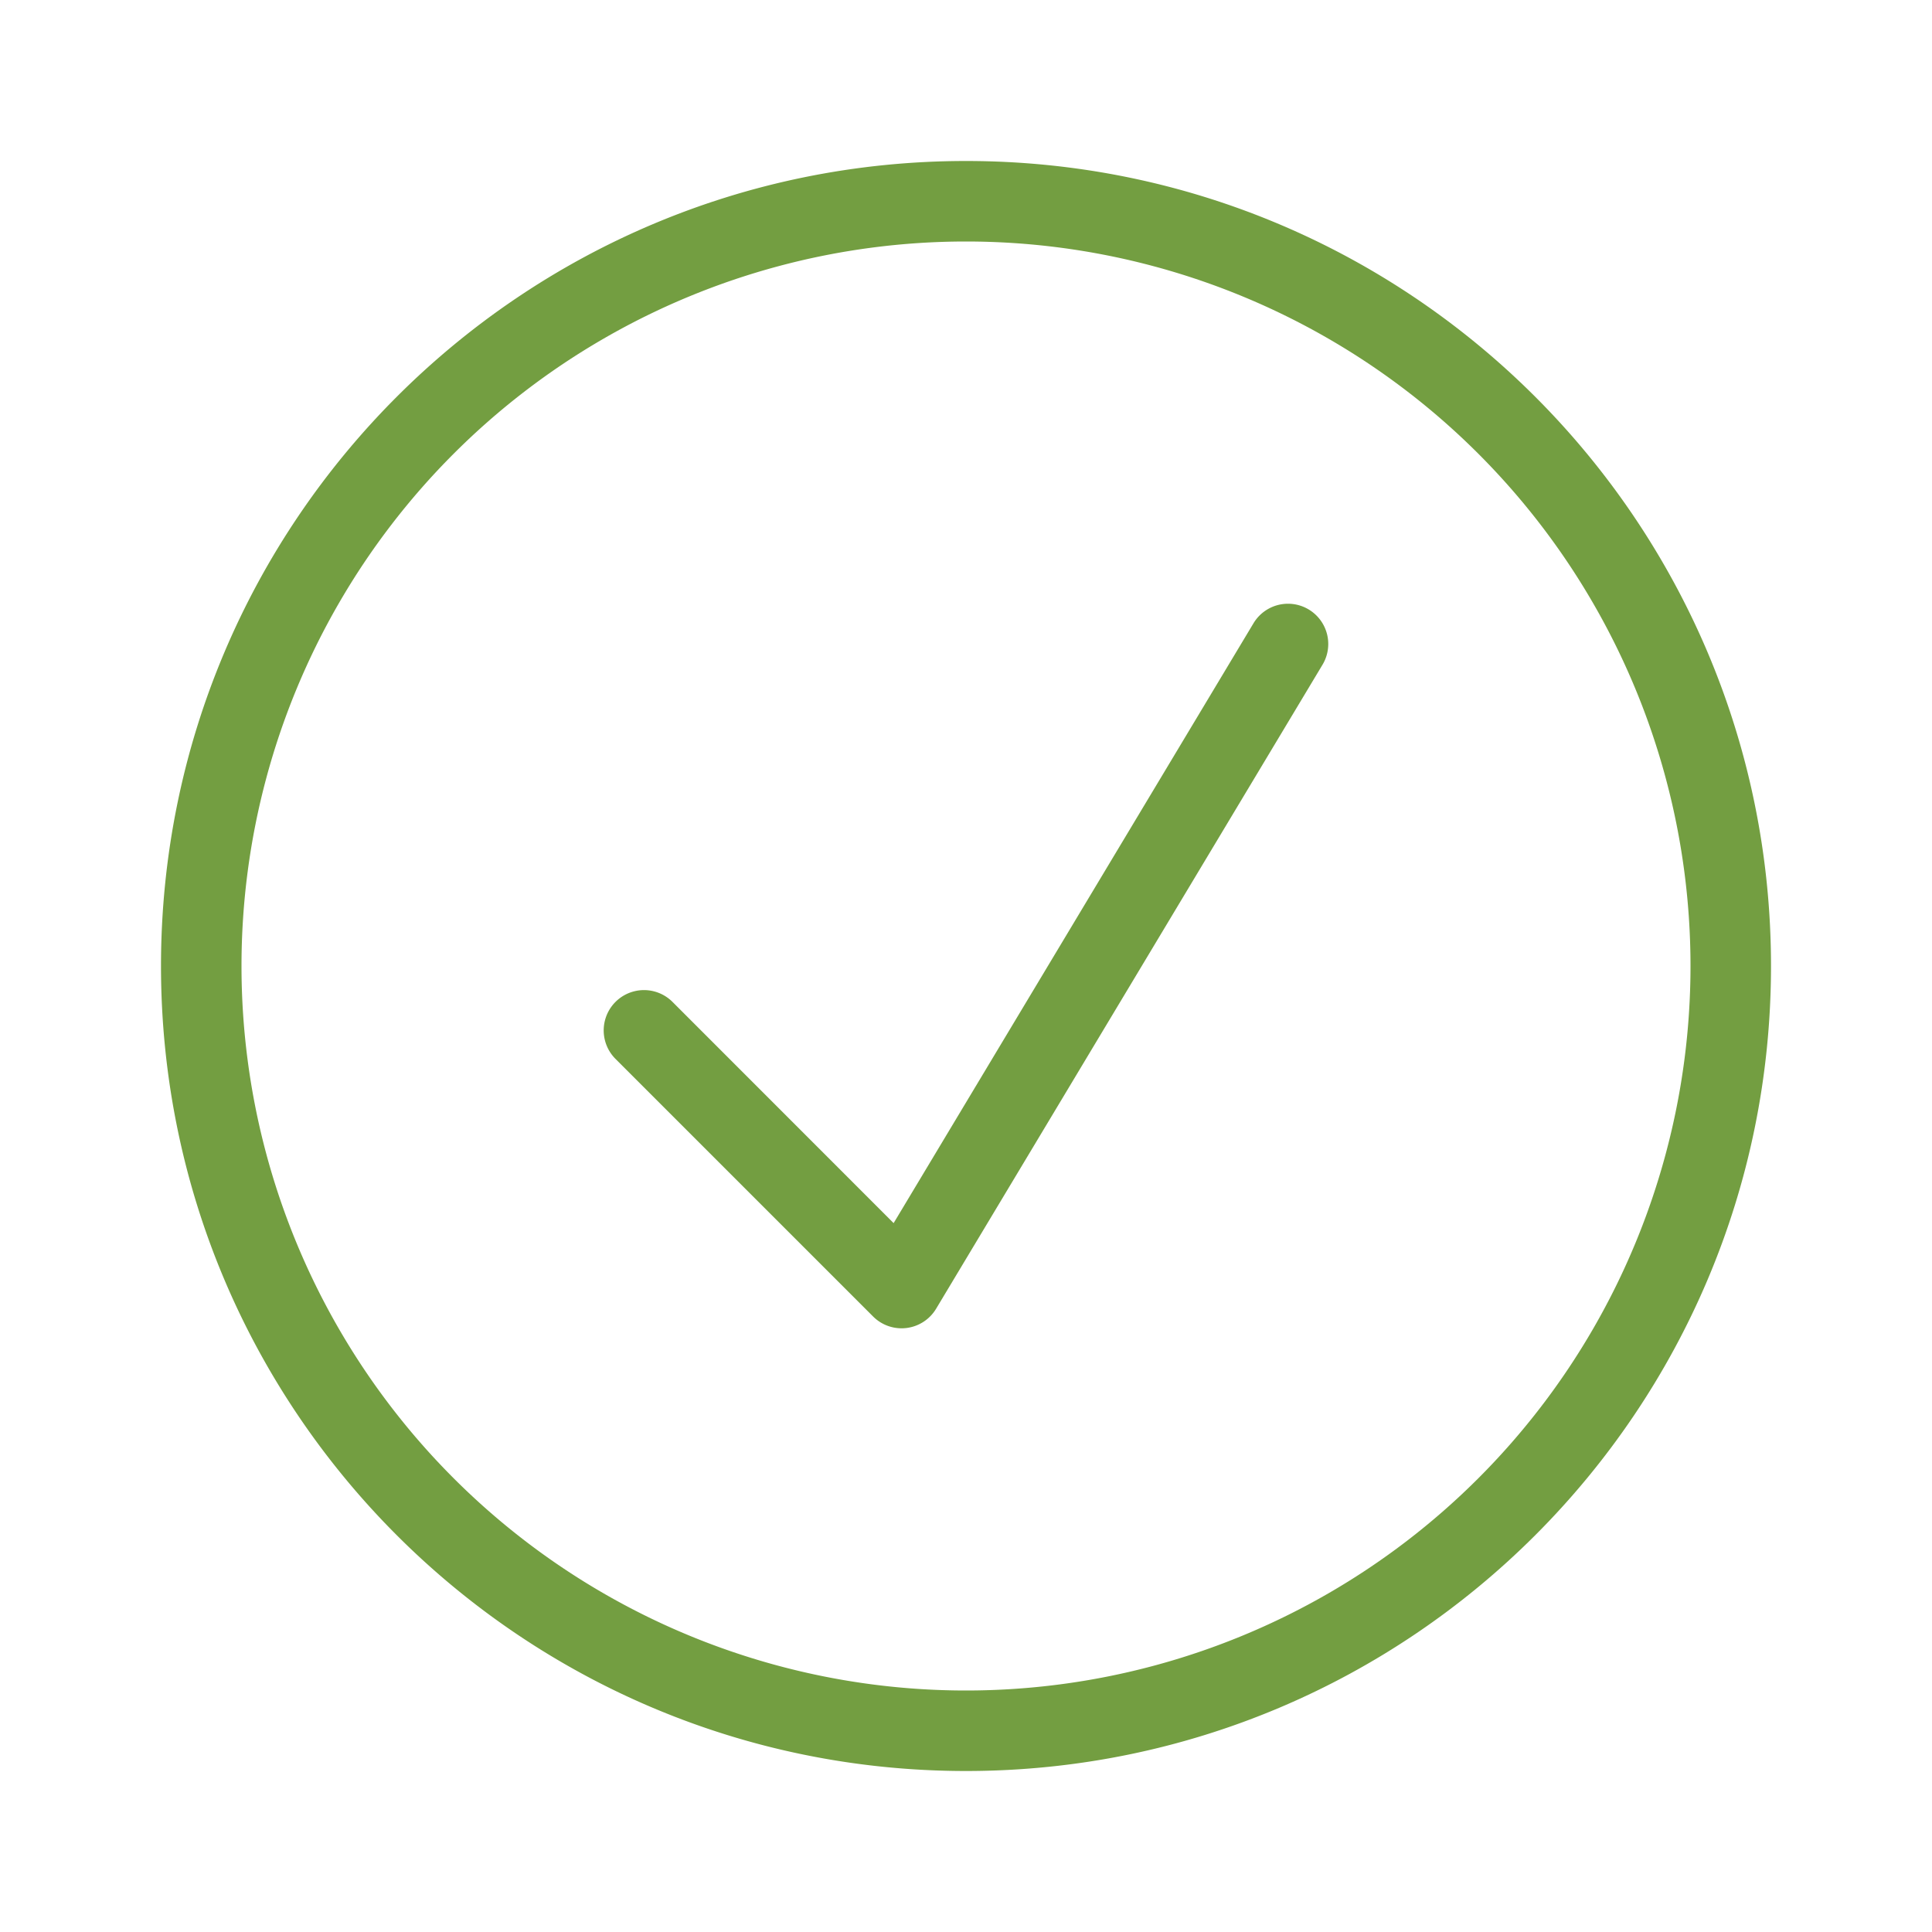 <svg xmlns="http://www.w3.org/2000/svg" width="24" height="24"><path fill="#739E41" fill-rule="evenodd" d="M12 2c5.523 0 10 4.477 10 10s-4.477 10-10 10S2 17.523 2 12 6.477 2 12 2Zm0 1a9 9 0 0 0-9 9 9 9 0 0 0 9 9 9 9 0 0 0 9-9 9 9 0 0 0-9-9Zm3.571 4.743a.5.5 0 0 1 .858.514l-4.8 8a.5.5 0 0 1-.783.097l-3.2-3.2a.5.5 0 0 1 .708-.708l2.747 2.748Z"/></svg>